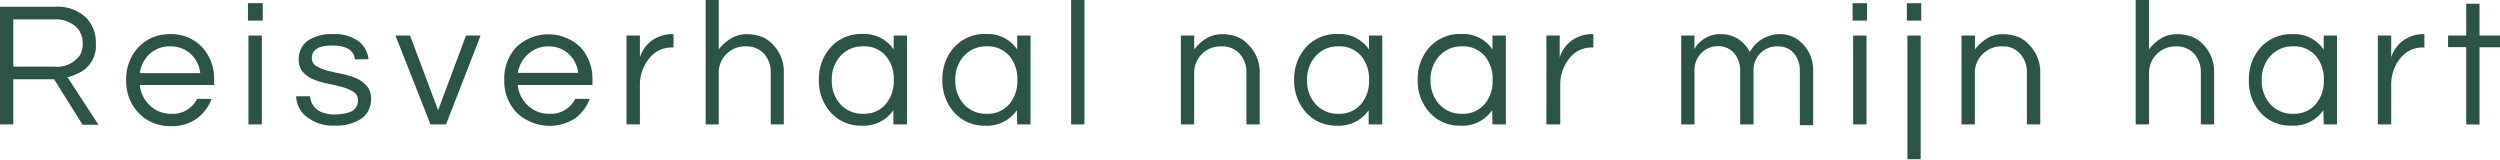 <svg xmlns="http://www.w3.org/2000/svg" viewBox="0 0 323.49 20.65"><defs><style>.cls-1{fill:#2c5348;}</style></defs><g id="Layer_2" data-name="Layer 2"><g id="Layer_1-2" data-name="Layer 1"><path class="cls-1" d="M1.72,16.1H0V.87H7.29A5.3,5.3,0,0,1,11,2.16a4.47,4.47,0,0,1,1.4,3.48,3.85,3.85,0,0,1-2.37,3.88A6.31,6.31,0,0,1,8.74,10l4,6.14H10.69L7,10.26H1.72Zm0-7.48H7a3.6,3.6,0,0,0,3.36-1.51,2.86,2.86,0,0,0,.34-1.47,2.83,2.83,0,0,0-1-2.29,3.93,3.93,0,0,0-2.63-.84H1.72Z"/><path class="cls-1" d="M22.17,14.72a3.49,3.49,0,0,0,3.34-1.93h1.88a5.64,5.64,0,0,1-1.89,2.53,5.52,5.52,0,0,1-3.35,1,5.56,5.56,0,0,1-4.23-1.72,5.88,5.88,0,0,1-1.59-4.21,6,6,0,0,1,1.52-4.21A5.45,5.45,0,0,1,22,4.42a5.46,5.46,0,0,1,4.19,1.72,6,6,0,0,1,1.52,4.21V11H18.1a4.11,4.11,0,0,0,1.27,2.62A3.86,3.86,0,0,0,22.17,14.72ZM22,6a3.8,3.8,0,0,0-2.66,1,4.11,4.11,0,0,0-1.25,2.46h7.82A4,4,0,0,0,24.7,7,3.8,3.8,0,0,0,22,6Z"/><path class="cls-1" d="M34,.41V2.67H32.08V.41ZM32.15,4.6h1.73V16.1H32.15Z"/><path class="cls-1" d="M45.93,7.68C45.78,6.49,44.81,5.89,43,5.89s-2.65.55-2.65,1.65a1.16,1.16,0,0,0,.56,1,5.37,5.37,0,0,0,1.42.59c.56.15,1.18.29,1.85.42a10.24,10.24,0,0,1,1.85.55,4,4,0,0,1,1.41,1,2.43,2.43,0,0,1,.57,1.7,3,3,0,0,1-1.27,2.57,5.89,5.89,0,0,1-3.43.88,5.43,5.43,0,0,1-3.65-1.15,3.5,3.5,0,0,1-1.34-2.64h1.8A2.38,2.38,0,0,0,42,14.63a4.09,4.09,0,0,0,1.19.18,7.49,7.49,0,0,0,1.09-.07,4.36,4.36,0,0,0,1-.25A1.53,1.53,0,0,0,46.32,13a1.26,1.26,0,0,0-.56-1.1,5.06,5.06,0,0,0-1.42-.62c-.56-.16-1.18-.3-1.85-.44a10,10,0,0,1-1.85-.54,3.84,3.84,0,0,1-1.41-.94,2.3,2.3,0,0,1-.57-1.65A2.86,2.86,0,0,1,39.8,5.28a5.49,5.49,0,0,1,3.37-.86,5,5,0,0,1,3.33,1,3.33,3.33,0,0,1,1.18,2.25Z"/><path class="cls-1" d="M62.19,4.6,57.71,16.1h-2L51.17,4.6h1.89l3.63,9.66L60.3,4.6Z"/><path class="cls-1" d="M71.09,14.72a3.49,3.49,0,0,0,3.34-1.93h1.88a5.64,5.64,0,0,1-1.89,2.53,6.17,6.17,0,0,1-7.58-.76,5.88,5.88,0,0,1-1.59-4.21,6,6,0,0,1,1.52-4.21,6,6,0,0,1,8.37,0,6,6,0,0,1,1.52,4.21V11H67a4.11,4.11,0,0,0,1.27,2.62A3.86,3.86,0,0,0,71.09,14.72ZM71,6a3.8,3.8,0,0,0-2.66,1A4.11,4.11,0,0,0,67,9.43h7.82A4,4,0,0,0,73.62,7,3.8,3.8,0,0,0,71,6Z"/><path class="cls-1" d="M87.15,4.42V6.14h-.21a3.7,3.7,0,0,0-3,1.5A5.41,5.41,0,0,0,82.8,11V16.1H81.07V4.6H82.8V7.43a4.2,4.2,0,0,1,2.39-2.65A4.28,4.28,0,0,1,87,4.42Z"/><path class="cls-1" d="M93,0V6.39A5.81,5.81,0,0,1,94.55,5a3.74,3.74,0,0,1,2-.57,5.37,5.37,0,0,1,2,.32,4,4,0,0,1,1.45,1,5,5,0,0,1,1.42,3.71V16.1H99.73V9.45a3.53,3.53,0,0,0-.9-2.53A3.05,3.05,0,0,0,96.51,6,3.4,3.4,0,0,0,93,9.48V16.1H91.31V0Z"/><path class="cls-1" d="M115.6,14.26a4.66,4.66,0,0,1-4.12,2,5.2,5.2,0,0,1-4-1.72,6.12,6.12,0,0,1-1.52-4.21,6.12,6.12,0,0,1,1.52-4.21,5.34,5.34,0,0,1,4.16-1.72,4.58,4.58,0,0,1,4,2V4.6h1.72V16.1H115.6Zm-3.89.46a3.63,3.63,0,0,0,2.94-1.29,4.59,4.59,0,0,0,1-3.08,4.59,4.59,0,0,0-1-3.08A3.63,3.63,0,0,0,111.71,6a3.82,3.82,0,0,0-3,1.29,4.47,4.47,0,0,0-1.08,3.08,4.47,4.47,0,0,0,1.08,3.08A3.82,3.82,0,0,0,111.71,14.72Z"/><path class="cls-1" d="M131.58,14.26a4.65,4.65,0,0,1-4.12,2,5.2,5.2,0,0,1-4-1.72,6.07,6.07,0,0,1-1.52-4.21,6.07,6.07,0,0,1,1.52-4.21,5.34,5.34,0,0,1,4.16-1.72,4.56,4.56,0,0,1,4,2V4.6h1.73V16.1h-1.73Zm-3.89.46a3.64,3.64,0,0,0,2.95-1.29,4.59,4.59,0,0,0,1-3.08,4.59,4.59,0,0,0-1-3.08A3.64,3.64,0,0,0,127.69,6a3.83,3.83,0,0,0-3,1.29,4.47,4.47,0,0,0-1.08,3.08,4.47,4.47,0,0,0,1.08,3.08A3.83,3.83,0,0,0,127.69,14.72Z"/><path class="cls-1" d="M140.32,16.1H138.6V0h1.72Z"/><path class="cls-1" d="M154.53,4.6V6.39A5.81,5.81,0,0,1,156.05,5a3.74,3.74,0,0,1,2-.57,5.34,5.34,0,0,1,2,.32,4,4,0,0,1,1.45,1A5,5,0,0,1,163,9.41V16.1h-1.72V9.45a3.53,3.53,0,0,0-.9-2.53A3.05,3.05,0,0,0,158,6a3.4,3.4,0,0,0-3.48,3.5V16.1h-1.72V4.6Z"/><path class="cls-1" d="M177.1,14.26a4.66,4.66,0,0,1-4.12,2,5.2,5.2,0,0,1-4-1.72,6.12,6.12,0,0,1-1.52-4.21,6.12,6.12,0,0,1,1.52-4.21,5.34,5.34,0,0,1,4.16-1.72,4.58,4.58,0,0,1,4,2V4.6h1.72V16.1H177.1Zm-3.89.46a3.63,3.63,0,0,0,2.94-1.29,4.59,4.59,0,0,0,1-3.08,4.59,4.59,0,0,0-1-3.08A3.63,3.63,0,0,0,173.21,6a3.82,3.82,0,0,0-3,1.29,4.47,4.47,0,0,0-1.08,3.08,4.47,4.47,0,0,0,1.08,3.08A3.82,3.82,0,0,0,173.21,14.72Z"/><path class="cls-1" d="M193.08,14.26a4.65,4.65,0,0,1-4.12,2,5.2,5.2,0,0,1-4-1.72,6.12,6.12,0,0,1-1.52-4.21,6.12,6.12,0,0,1,1.52-4.21,5.34,5.34,0,0,1,4.16-1.72,4.56,4.56,0,0,1,4,2V4.6h1.73V16.1h-1.73Zm-3.88.46a3.63,3.63,0,0,0,2.94-1.29,4.59,4.59,0,0,0,1-3.08,4.59,4.59,0,0,0-1-3.08A3.63,3.63,0,0,0,189.2,6a3.8,3.8,0,0,0-3,1.29,4.43,4.43,0,0,0-1.09,3.08,4.43,4.43,0,0,0,1.09,3.08A3.8,3.8,0,0,0,189.2,14.72Z"/><path class="cls-1" d="M206.17,4.42V6.14H206a3.67,3.67,0,0,0-3,1.5,5.36,5.36,0,0,0-1.11,3.4V16.1H200.1V4.6h1.72V7.43a4.23,4.23,0,0,1,2.39-2.65,4.28,4.28,0,0,1,1.84-.36Z"/><path class="cls-1" d="M219.25,6.35a3.81,3.81,0,0,1,3.5-1.93,3.91,3.91,0,0,1,2.13.61,4.11,4.11,0,0,1,1.53,1.71,4.37,4.37,0,0,1,2.44-2.07,4.14,4.14,0,0,1,1.5-.25,4,4,0,0,1,1.61.33,4.17,4.17,0,0,1,1.37,1,4.86,4.86,0,0,1,1.29,3.45v7h-1.73V9.2a3.44,3.44,0,0,0-.8-2.35A2.68,2.68,0,0,0,230,6a3,3,0,0,0-2.18.85,3.11,3.11,0,0,0-.92,2.39V16.1h-1.73V9.2a3.49,3.49,0,0,0-.8-2.35,2.68,2.68,0,0,0-2-.87,3,3,0,0,0-2.19.85,3.15,3.15,0,0,0-.92,2.39V16.1h-1.72V4.6h1.72Z"/><path class="cls-1" d="M241.59.41V2.67h-1.87V.41Zm-1.8,4.19h1.73V16.1h-1.73Z"/><path class="cls-1" d="M248.6.41V2.67h-1.86V.41ZM246.81,4.6h1.72v16h-1.72Z"/><path class="cls-1" d="M255.55,4.6V6.39A5.66,5.66,0,0,1,257.07,5a3.71,3.71,0,0,1,2-.57,5.34,5.34,0,0,1,2,.32,3.92,3.92,0,0,1,1.45,1A5,5,0,0,1,264,9.41V16.1h-1.73V9.45a3.53,3.53,0,0,0-.9-2.53A3,3,0,0,0,259,6a3.39,3.39,0,0,0-2.46,1,3.36,3.36,0,0,0-1,2.53V16.1h-1.73V4.6Z"/><path class="cls-1" d="M278.07,0V6.39A5.77,5.77,0,0,1,279.58,5a3.74,3.74,0,0,1,2.05-.57,5.34,5.34,0,0,1,2,.32,4,4,0,0,1,1.45,1,5,5,0,0,1,1.42,3.71V16.1h-1.72V9.45a3.53,3.53,0,0,0-.9-2.53A3.05,3.05,0,0,0,281.54,6a3.39,3.39,0,0,0-2.46,1,3.36,3.36,0,0,0-1,2.53V16.1h-1.73V0Z"/><path class="cls-1" d="M300.63,14.26a4.65,4.65,0,0,1-4.12,2,5.23,5.23,0,0,1-4.05-1.72A6.11,6.11,0,0,1,291,10.35a6.11,6.11,0,0,1,1.51-4.21,5.36,5.36,0,0,1,4.17-1.72,4.57,4.57,0,0,1,4,2V4.6h1.72V16.1h-1.72Zm-3.89.46a3.67,3.67,0,0,0,2.95-1.29,4.59,4.59,0,0,0,1-3.08,4.59,4.59,0,0,0-1-3.08A3.67,3.67,0,0,0,296.74,6a3.82,3.82,0,0,0-3,1.29,4.47,4.47,0,0,0-1.08,3.08,4.47,4.47,0,0,0,1.08,3.08A3.82,3.82,0,0,0,296.74,14.72Z"/><path class="cls-1" d="M313.71,4.42V6.14h-.2a3.69,3.69,0,0,0-3,1.5,5.41,5.41,0,0,0-1.1,3.4V16.1h-1.73V4.6h1.73V7.43a4.2,4.2,0,0,1,2.39-2.65,4.28,4.28,0,0,1,1.84-.36Z"/><path class="cls-1" d="M319.12,16.1v-10h-2.35V4.6h2.35V.48h1.72V4.6h2.65V6.12h-2.65v10Z"/></g></g></svg>